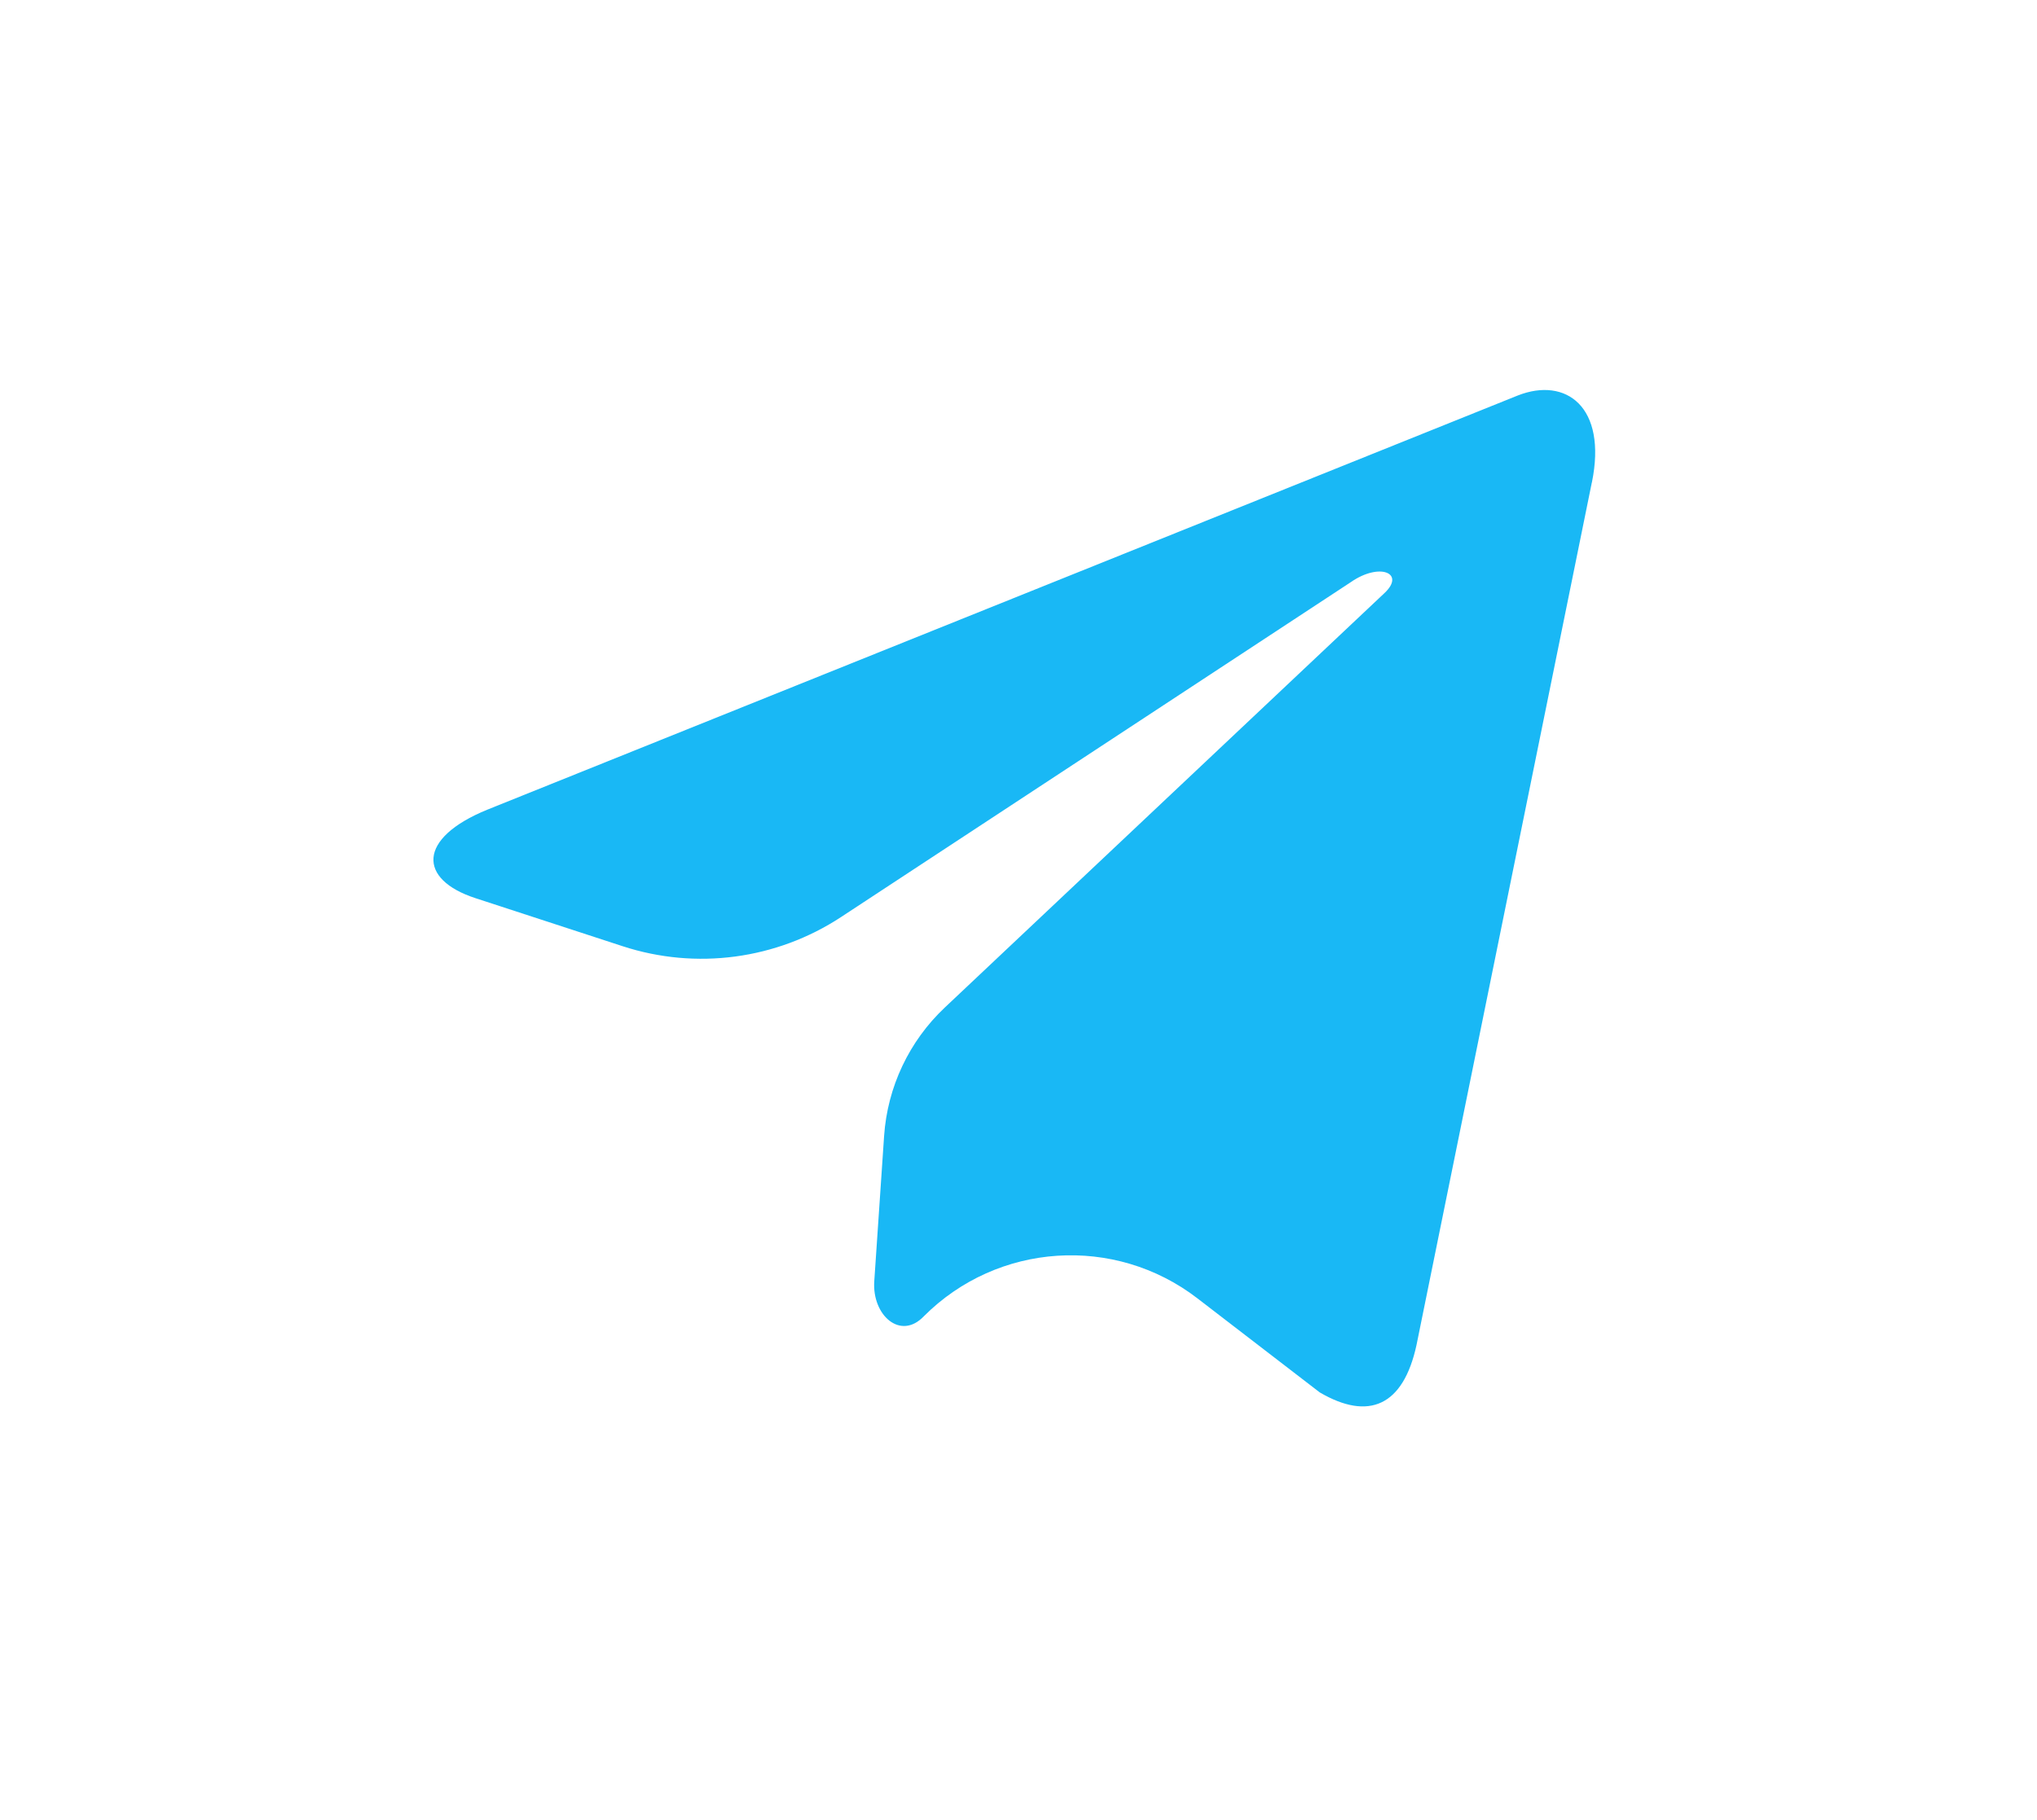 <?xml version="1.0" encoding="UTF-8"?> <svg xmlns="http://www.w3.org/2000/svg" width="47" height="42" viewBox="0 0 47 42" fill="none"> <path d="M21.799 23.251C20.976 24.027 20.476 25.085 20.399 26.214L20.172 29.569C20.12 30.347 20.774 30.94 21.314 30.377V30.377V30.377C23.015 28.671 25.718 28.492 27.628 29.961L30.451 32.132C31.581 32.793 32.378 32.445 32.683 31.04L36.728 11.137C36.728 11.136 36.729 11.136 36.729 11.136V11.136C36.729 11.135 36.73 11.135 36.73 11.134C37.088 9.38 36.125 8.694 35.024 9.125L11.245 18.684C9.622 19.345 9.646 20.295 10.969 20.726L14.366 21.835C16.061 22.389 17.916 22.141 19.406 21.162L31.169 13.433C31.834 12.971 32.438 13.227 31.941 13.689L21.799 23.251Z" fill="#19B8F5"></path> </svg> 